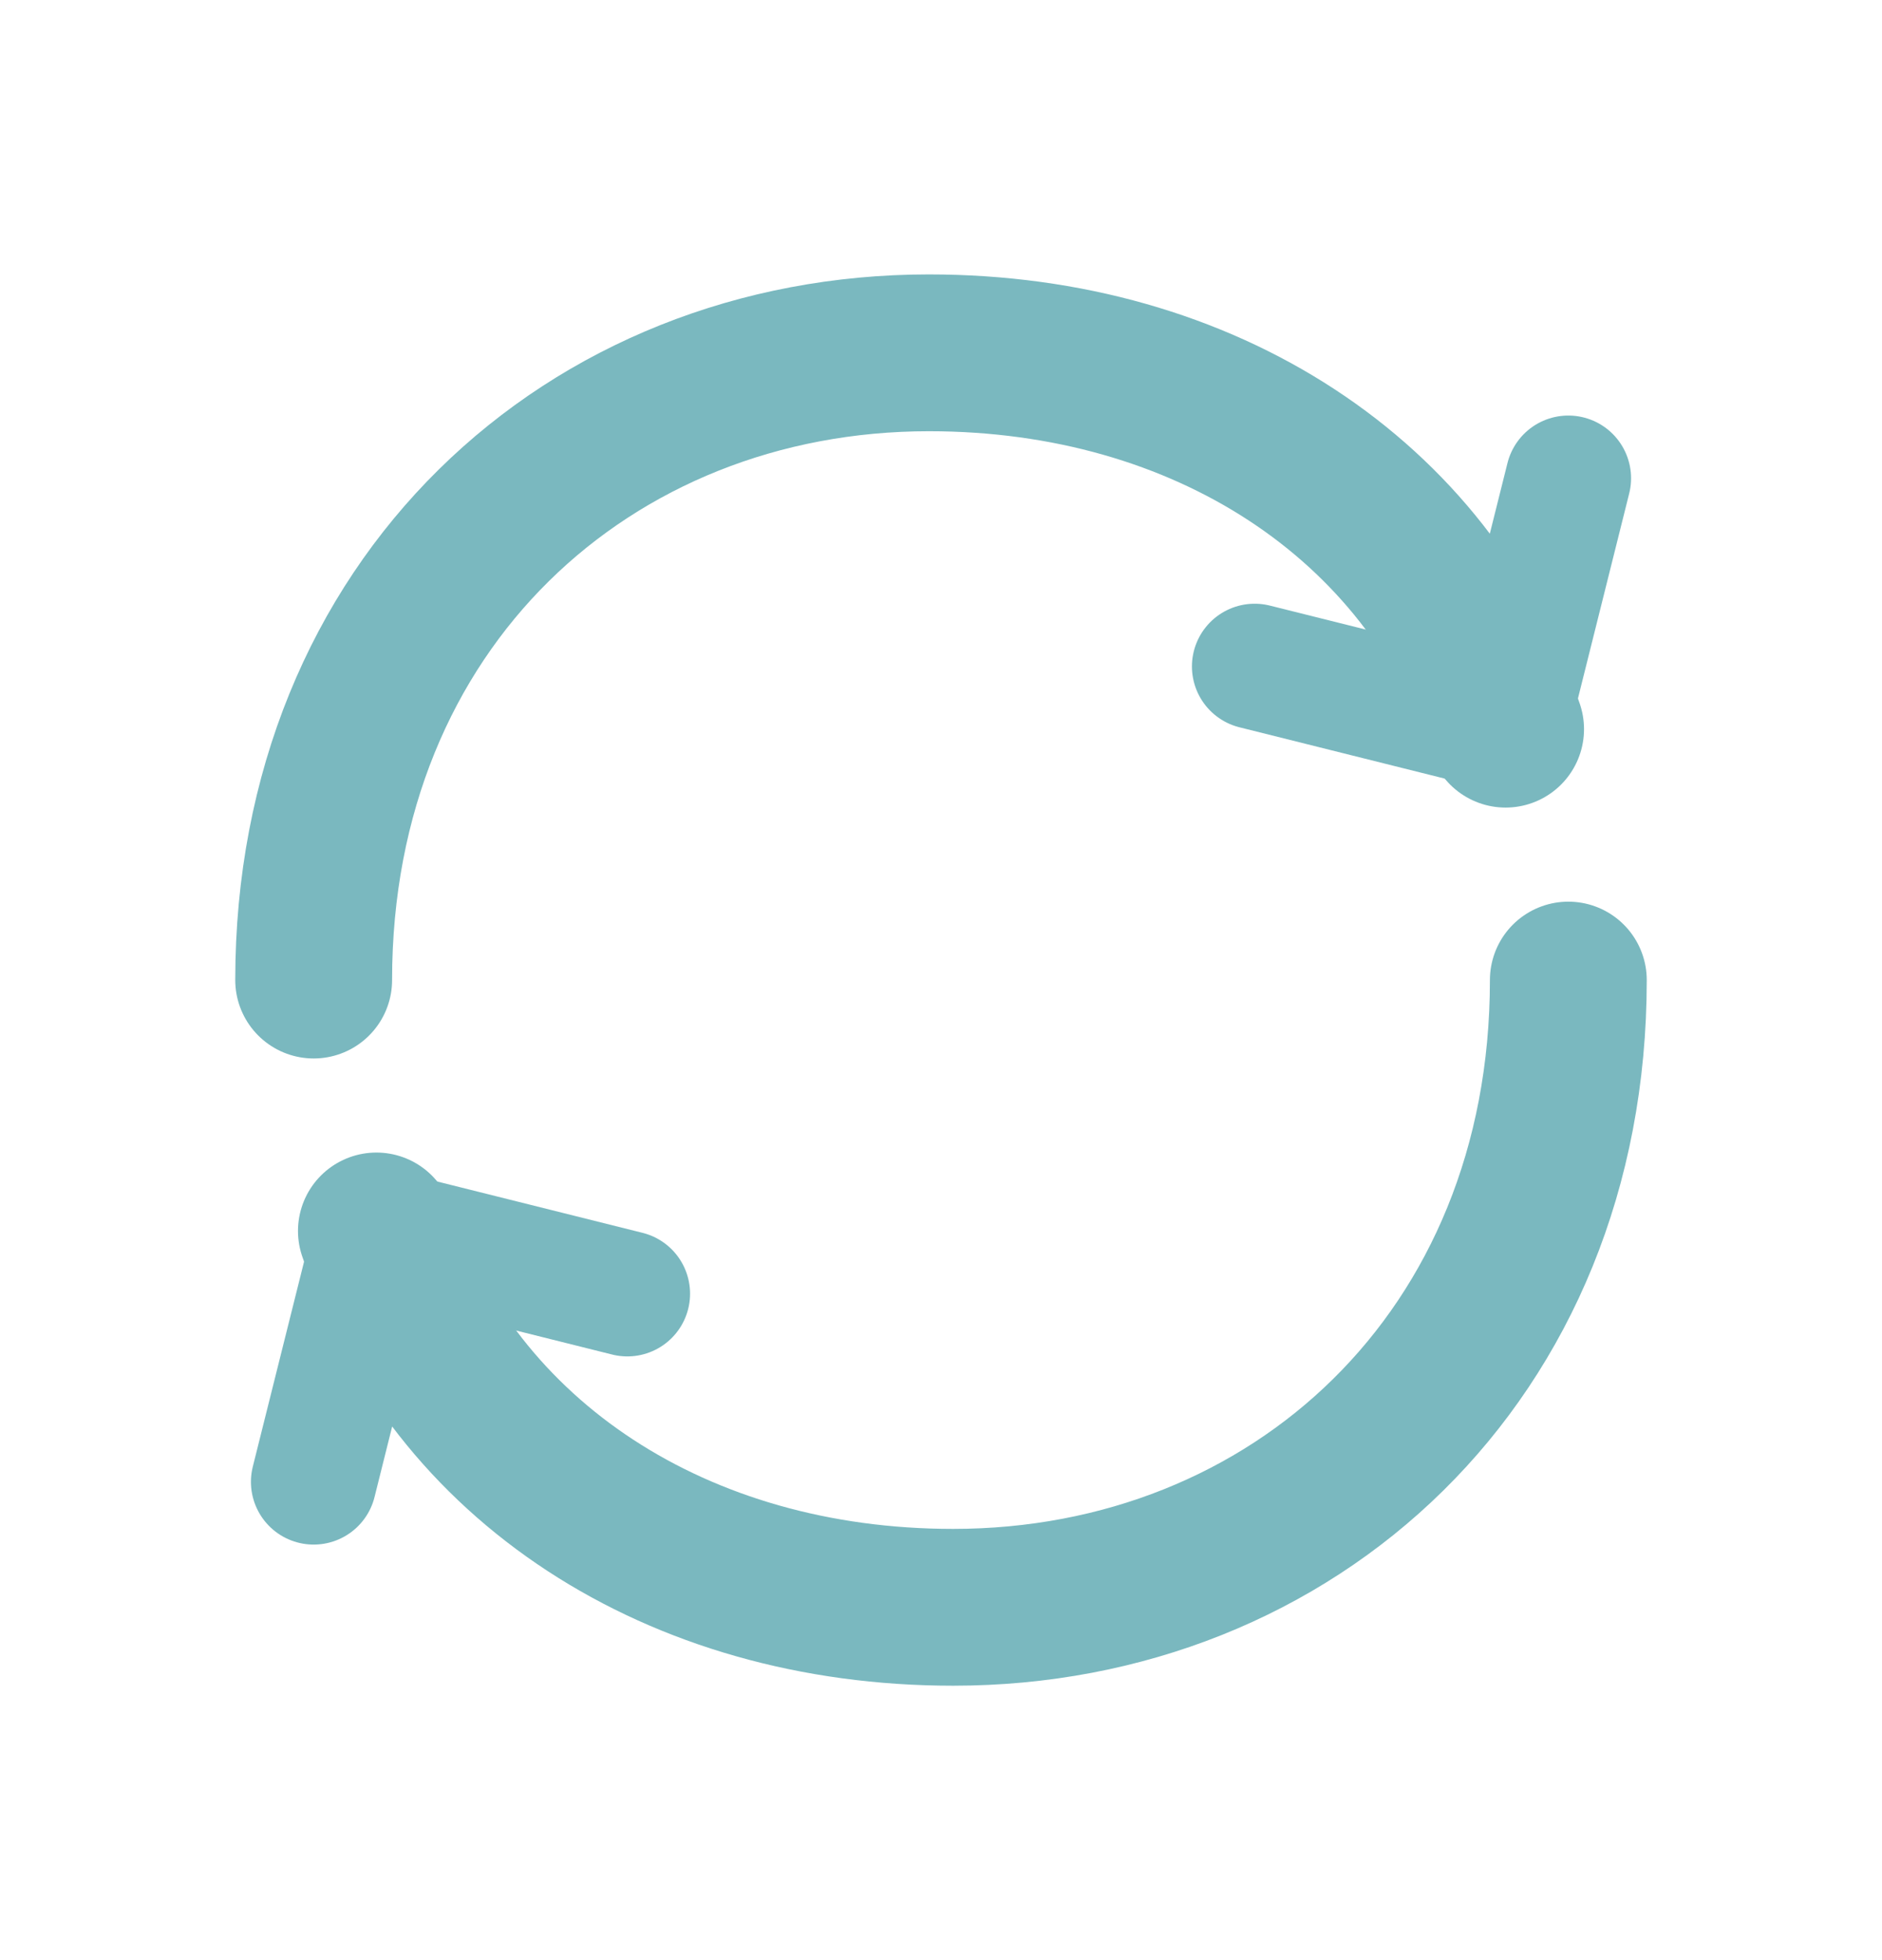 <svg width="24" height="25" viewBox="0 0 24 25" fill="none" xmlns="http://www.w3.org/2000/svg">
<path d="M20 12.5C20 17.3 16.488 20.5 12.155 20.5C8.634 20.5 5.792 18.632 4.8 15.7M4 12.5C4 7.7 7.512 4.5 11.846 4.5C15.366 4.5 18.206 6.368 19.2 9.3" stroke="#7AB8BF" stroke-width="2" stroke-linecap="round" stroke-linejoin="round"/>
<path d="M8 16.5L4.8 15.7L4 18.9M16 8.5L19.2 9.3L20 6.1" stroke="#7AB8BF" stroke-width="1.6" stroke-linecap="round" stroke-linejoin="round"/>
</svg>
